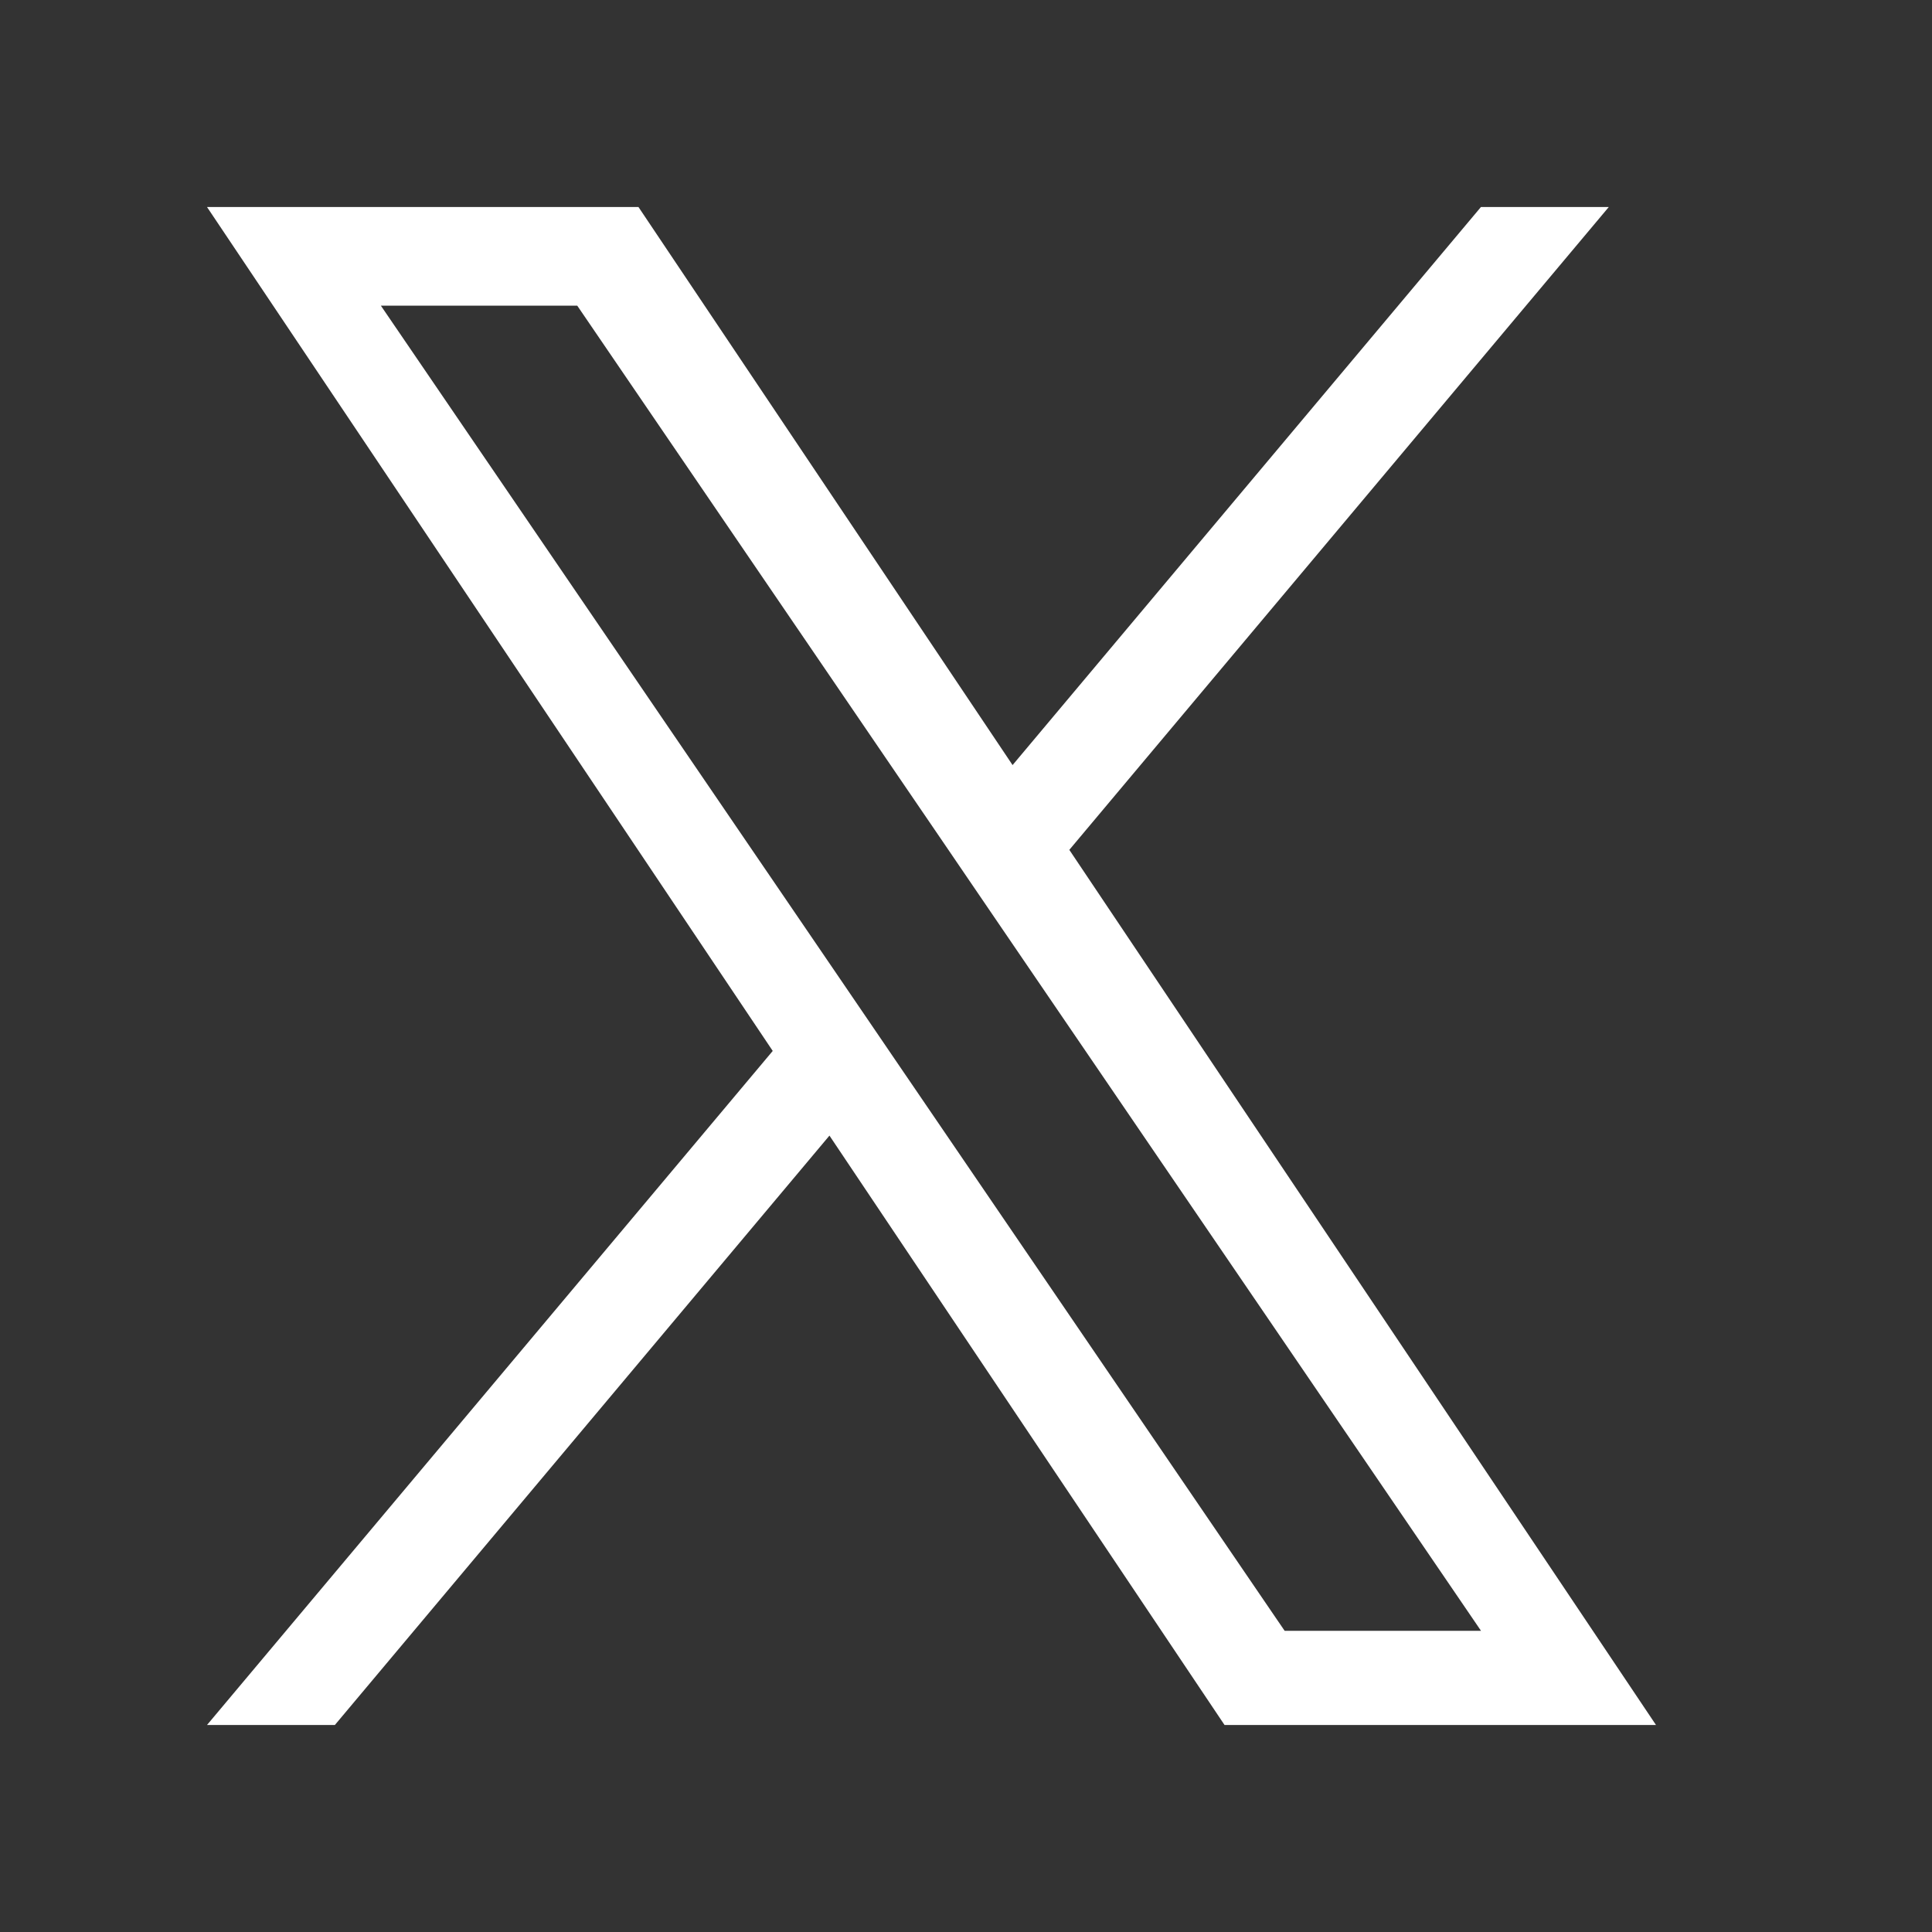 <svg width="28" height="28" viewBox="0 0 28 28" fill="none" xmlns="http://www.w3.org/2000/svg">
<rect x="0" y="0" width="28" height="28" fill="#333333" stroke="none"/>
<path d="M15.498 12.316L23.316 3H21.463L14.675 11.088L9.253 3H3L11.199 15.231L3 25H4.853L12.021 16.458L17.747 25H24L15.497 12.316H15.498ZM12.96 15.339L12.13 14.121L5.52 4.43H8.366L13.7 12.251L14.53 13.469L21.464 23.635H18.618L12.96 15.339V15.339Z" fill="white"/>
</svg>
